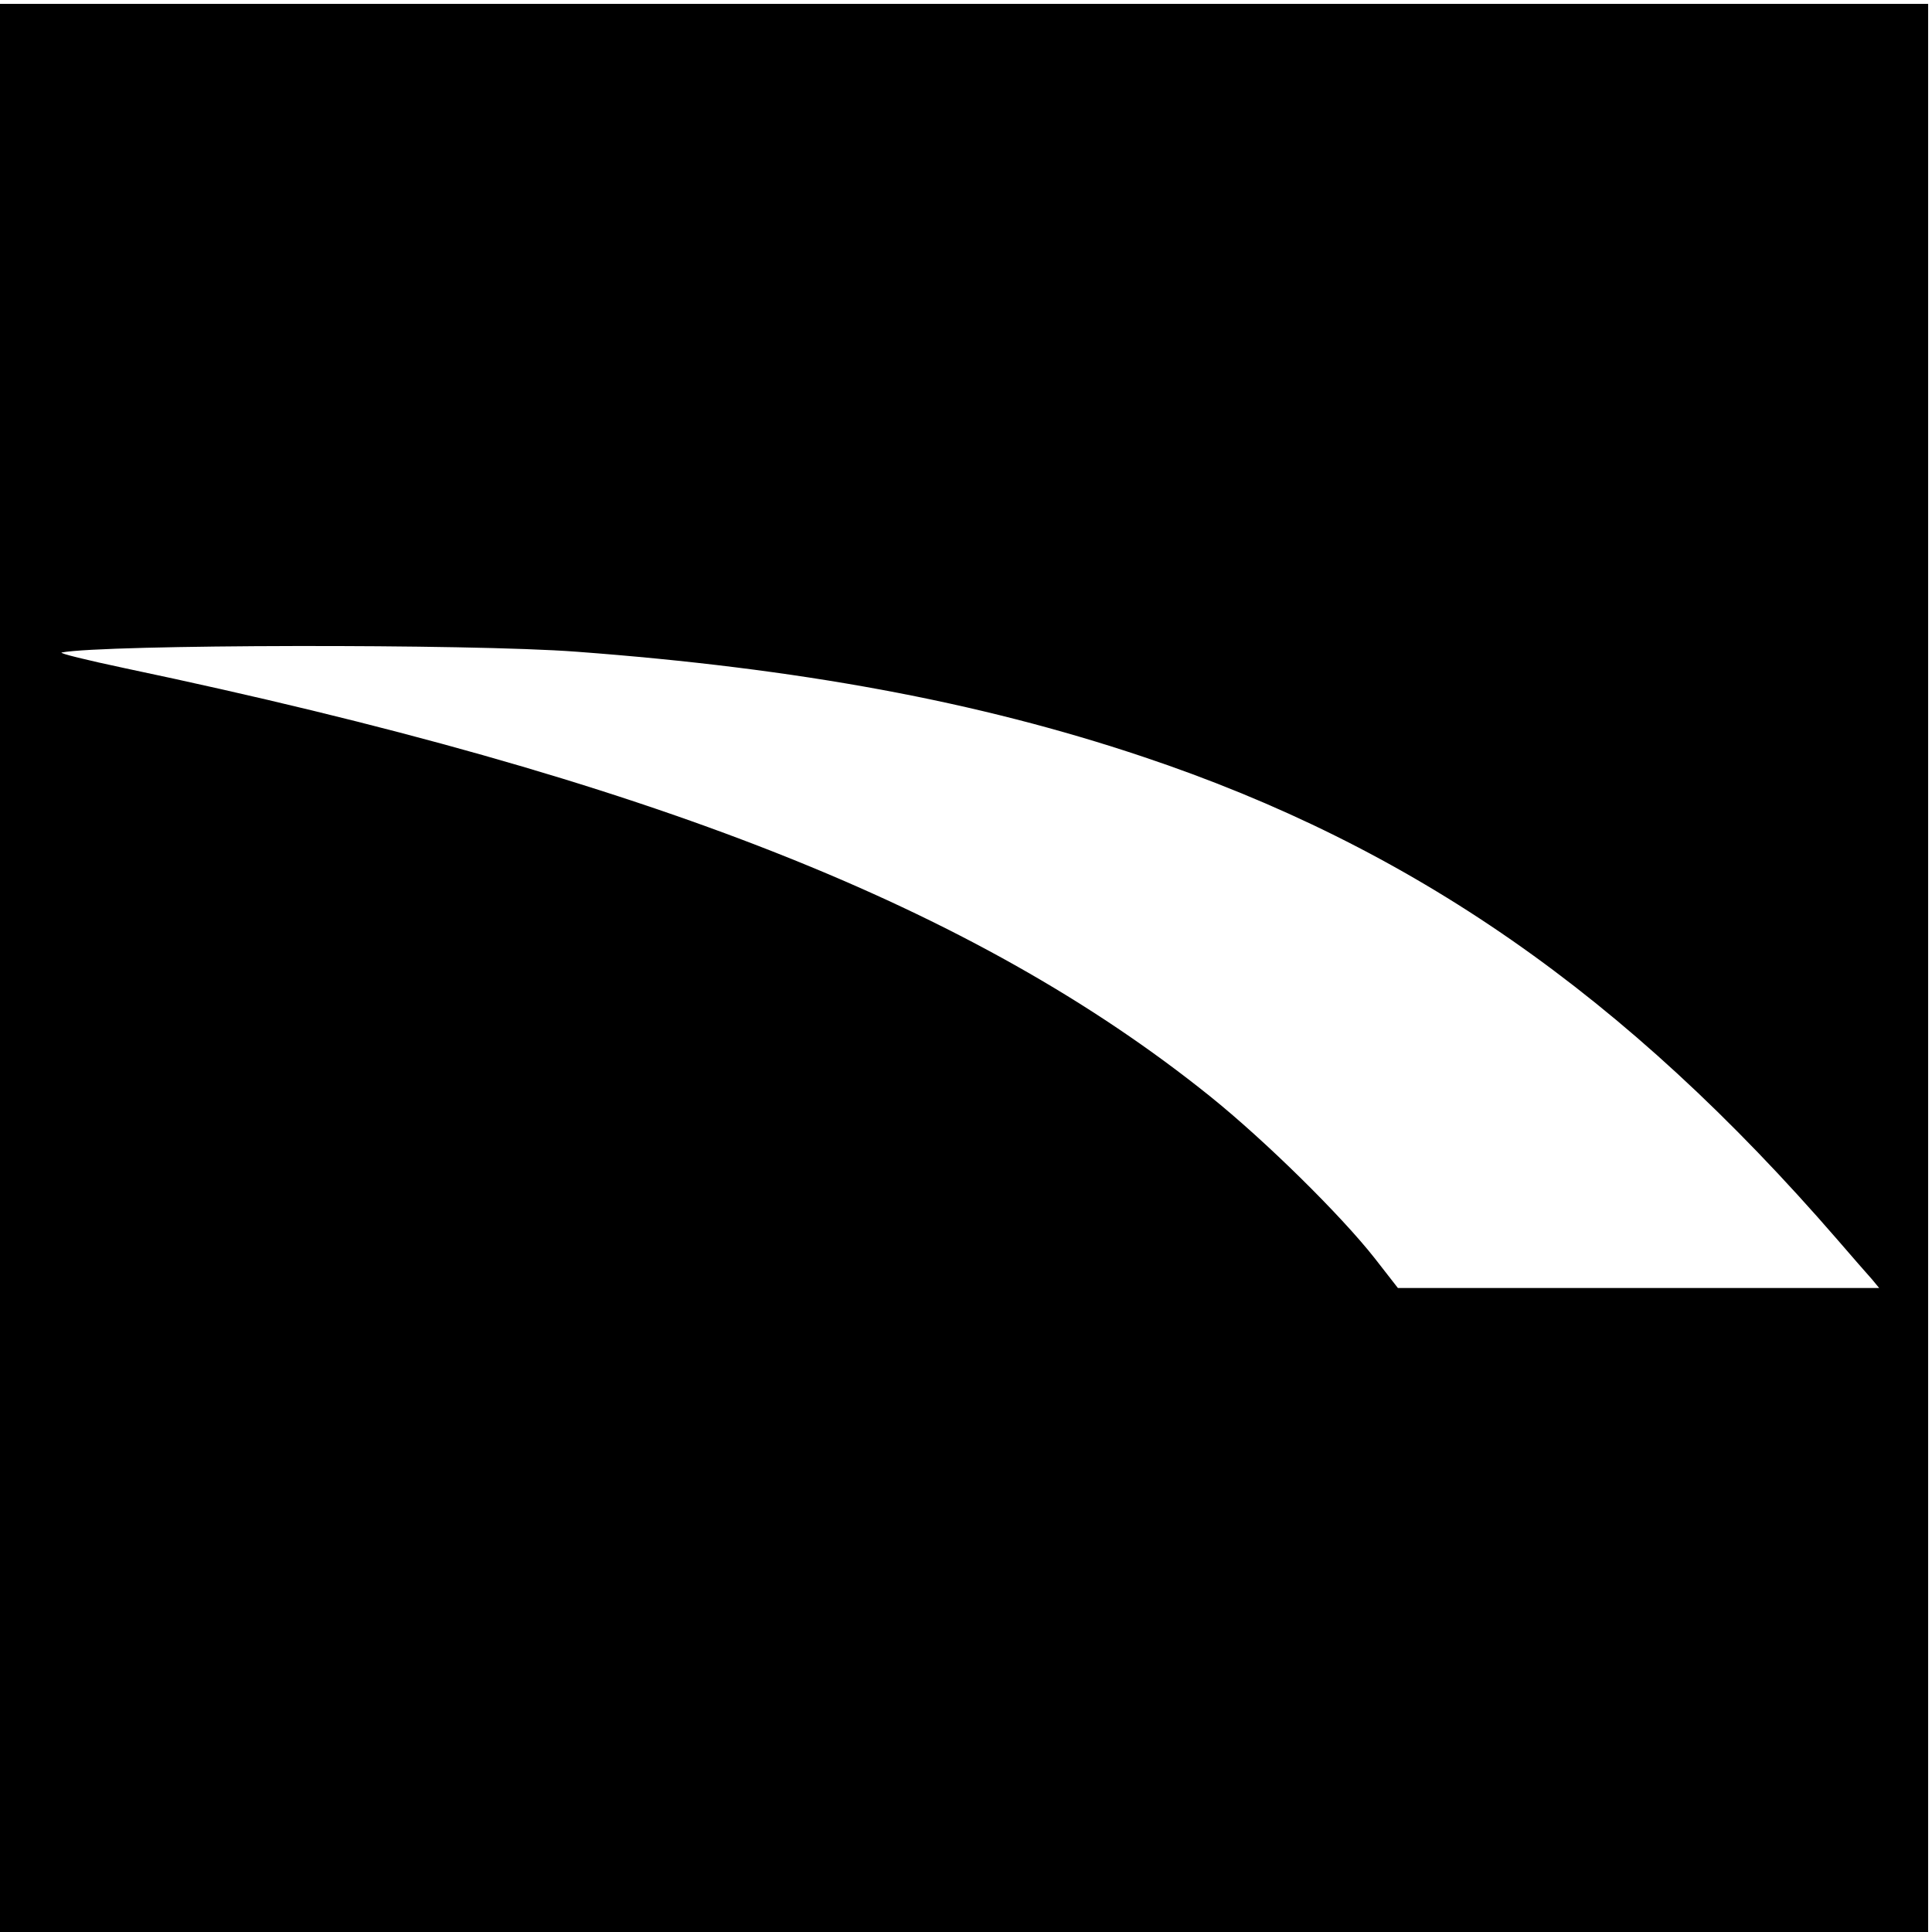 <?xml version="1.0" standalone="no"?>
<!DOCTYPE svg PUBLIC "-//W3C//DTD SVG 20010904//EN"
 "http://www.w3.org/TR/2001/REC-SVG-20010904/DTD/svg10.dtd">
<svg version="1.0" xmlns="http://www.w3.org/2000/svg"
 width="501pt" height="501pt" viewBox="0 0 501 501"
 preserveAspectRatio="xMidYMid meet">
<g transform="translate(0,501) scale(0.1,-0.1)"
fill="#000000" stroke="none">
<path d="M0 2500 l0 -2500 2500 0 2500 0 0 2500 0 2500 -2500 0 -2500 0 0
-2500z m1495 820 c577 -43 1041 -129 1468 -272 700 -234 1252 -618 1802 -1253
38 -44 78 -90 89 -102 l19 -23 -624 0 -624 0 -60 77 c-88 112 -284 305 -427
420 -611 491 -1455 824 -2813 1110 -99 21 -173 39 -165 41 110 21 1059 23
1335 2z"/>
</g>
</svg>
